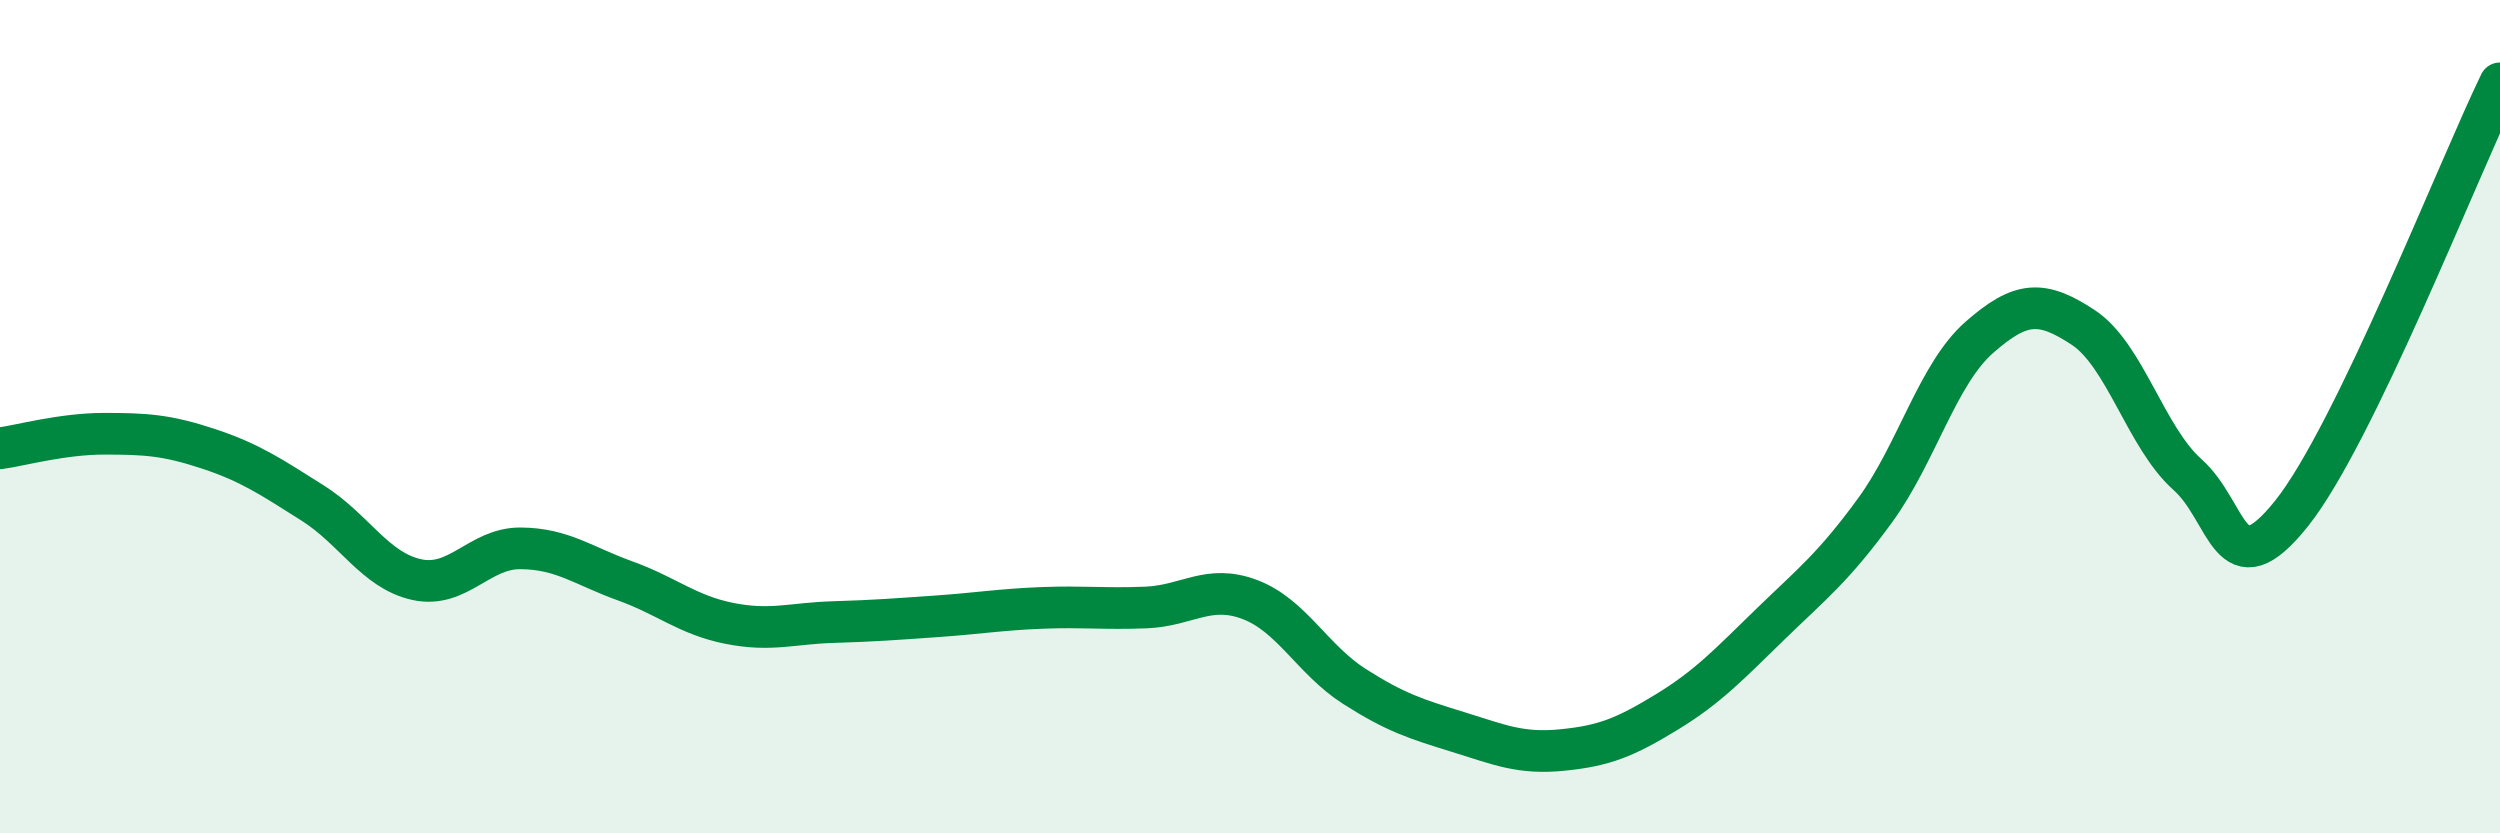 
    <svg width="60" height="20" viewBox="0 0 60 20" xmlns="http://www.w3.org/2000/svg">
      <path
        d="M 0,10.76 C 0.5,10.69 1.5,10.41 2.5,10.41 C 3.5,10.41 4,10.44 5,10.77 C 6,11.1 6.5,11.44 7.5,12.07 C 8.5,12.7 9,13.69 10,13.91 C 11,14.13 11.5,13.15 12.5,13.16 C 13.5,13.17 14,13.58 15,13.94 C 16,14.3 16.5,14.76 17.5,14.96 C 18.5,15.16 19,14.96 20,14.93 C 21,14.9 21.5,14.86 22.5,14.79 C 23.5,14.72 24,14.63 25,14.59 C 26,14.55 26.5,14.62 27.5,14.58 C 28.5,14.54 29,14.01 30,14.39 C 31,14.77 31.5,15.83 32.5,16.47 C 33.5,17.11 34,17.26 35,17.57 C 36,17.88 36.5,18.1 37.5,18 C 38.5,17.9 39,17.7 40,17.09 C 41,16.48 41.5,15.94 42.5,14.97 C 43.5,14 44,13.62 45,12.25 C 46,10.88 46.5,8.98 47.5,8.1 C 48.5,7.22 49,7.2 50,7.86 C 51,8.52 51.5,10.5 52.5,11.39 C 53.5,12.28 53.5,14.2 55,12.32 C 56.5,10.44 59,4.06 60,2L60 20L0 20Z"
        fill="#008740"
        opacity="0.1"
        stroke-linecap="round"
        stroke-linejoin="round"
      />
      <path
        d="M 0,10.76 C 0.5,10.69 1.5,10.41 2.5,10.41 C 3.5,10.41 4,10.44 5,10.77 C 6,11.1 6.5,11.44 7.5,12.07 C 8.5,12.7 9,13.69 10,13.91 C 11,14.13 11.5,13.15 12.5,13.16 C 13.5,13.17 14,13.58 15,13.94 C 16,14.3 16.5,14.76 17.5,14.96 C 18.5,15.16 19,14.96 20,14.93 C 21,14.9 21.5,14.86 22.5,14.79 C 23.5,14.72 24,14.63 25,14.59 C 26,14.55 26.5,14.62 27.5,14.58 C 28.5,14.54 29,14.01 30,14.39 C 31,14.77 31.5,15.83 32.5,16.47 C 33.5,17.11 34,17.26 35,17.57 C 36,17.88 36.5,18.1 37.5,18 C 38.5,17.9 39,17.7 40,17.09 C 41,16.48 41.5,15.94 42.5,14.97 C 43.5,14 44,13.62 45,12.25 C 46,10.88 46.5,8.98 47.5,8.1 C 48.5,7.22 49,7.2 50,7.86 C 51,8.52 51.5,10.5 52.5,11.39 C 53.5,12.28 53.5,14.2 55,12.32 C 56.5,10.44 59,4.06 60,2"
        stroke="#008740"
        stroke-width="1"
        fill="none"
        stroke-linecap="round"
        stroke-linejoin="round"
      />
    </svg>
  